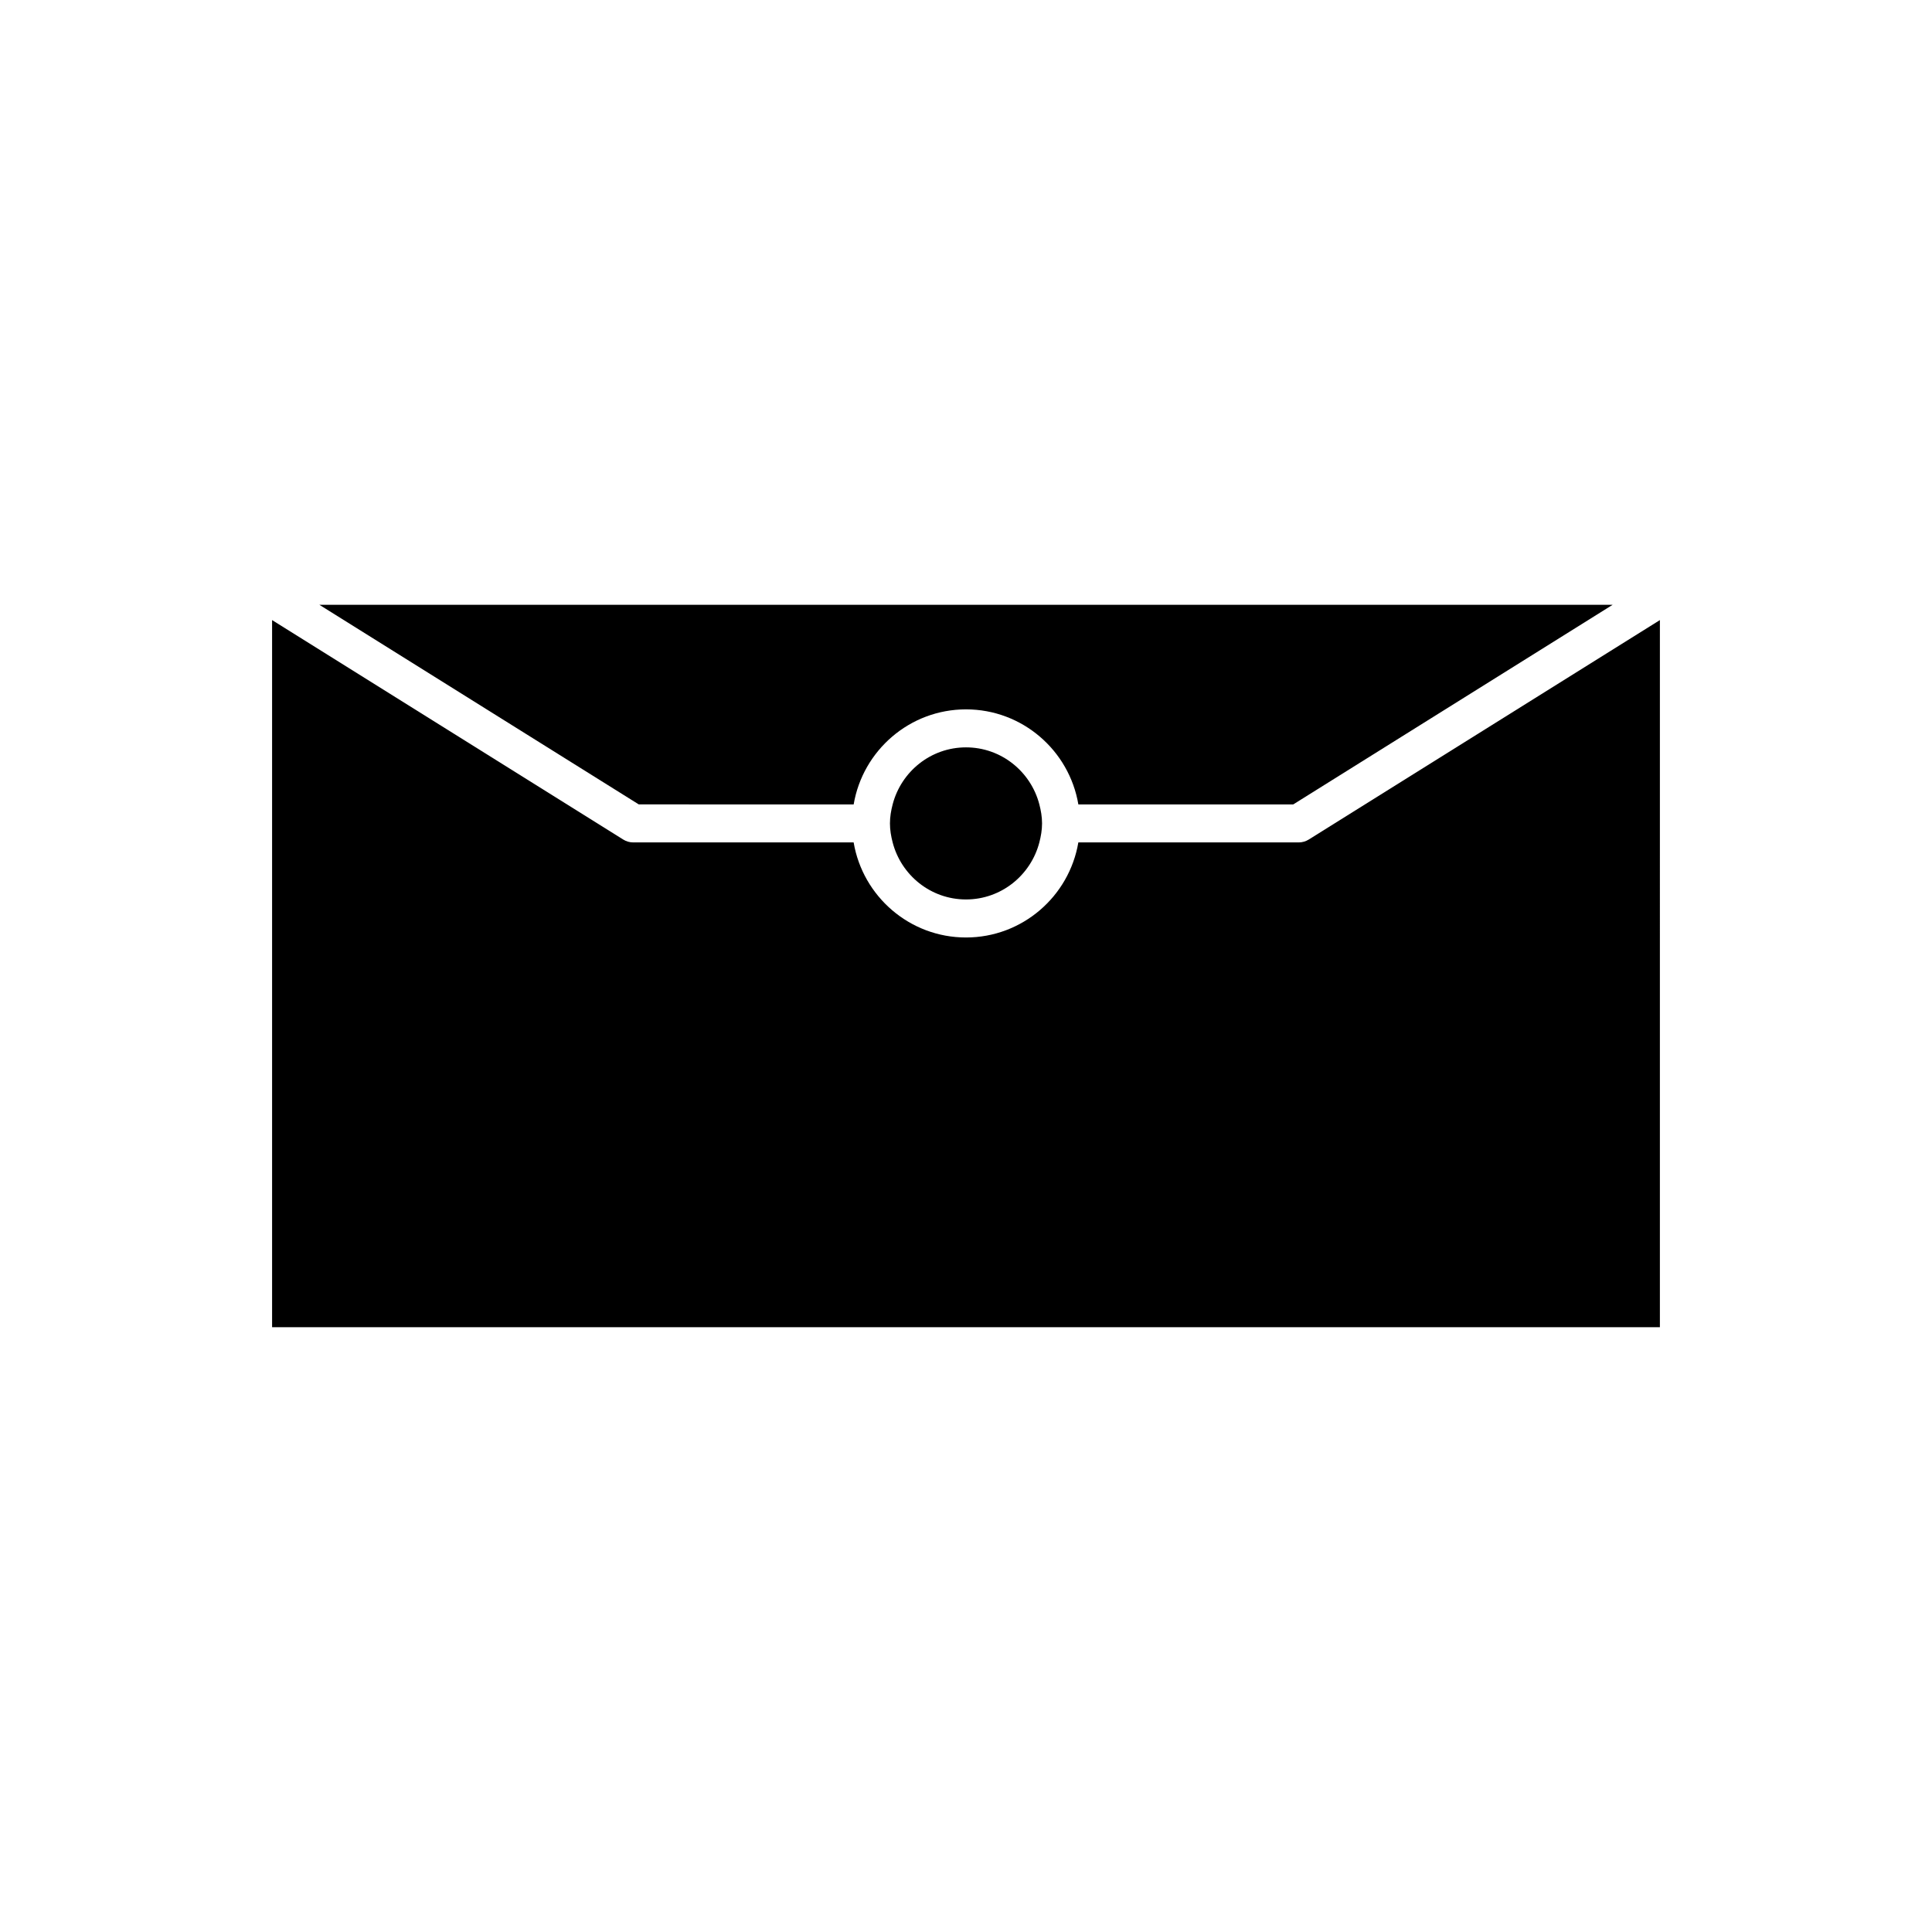 <svg xmlns="http://www.w3.org/2000/svg" fill="#000000" width="800px" height="800px" version="1.1" viewBox="144 144 512 512">
 <g>
  <path d="m370.23 357.18c2.41-14.273 14.824-25.191 29.773-25.191s27.363 10.918 29.773 25.191h56.945l84.645-52.902h-342.73l84.645 52.898z"/>
  <path d="m400 342.06c-9.363 0-17.184 6.449-19.438 15.113-0.422 1.621-0.715 3.293-0.715 5.039 0 1.75 0.293 3.418 0.715 5.039 2.254 8.668 10.074 15.113 19.438 15.113s17.184-6.449 19.438-15.113c0.418-1.617 0.715-3.289 0.715-5.039s-0.293-3.418-0.715-5.039c-2.254-8.664-10.074-15.113-19.438-15.113z"/>
  <path d="m583.89 308.33-93.055 58.156c-0.801 0.5-1.727 0.766-2.672 0.766h-58.391c-2.41 14.273-14.824 25.191-29.773 25.191s-27.363-10.918-29.773-25.191h-58.395c-0.945 0-1.871-0.266-2.672-0.766l-93.051-58.156v187.39h367.78z"/>
 </g>
</svg>